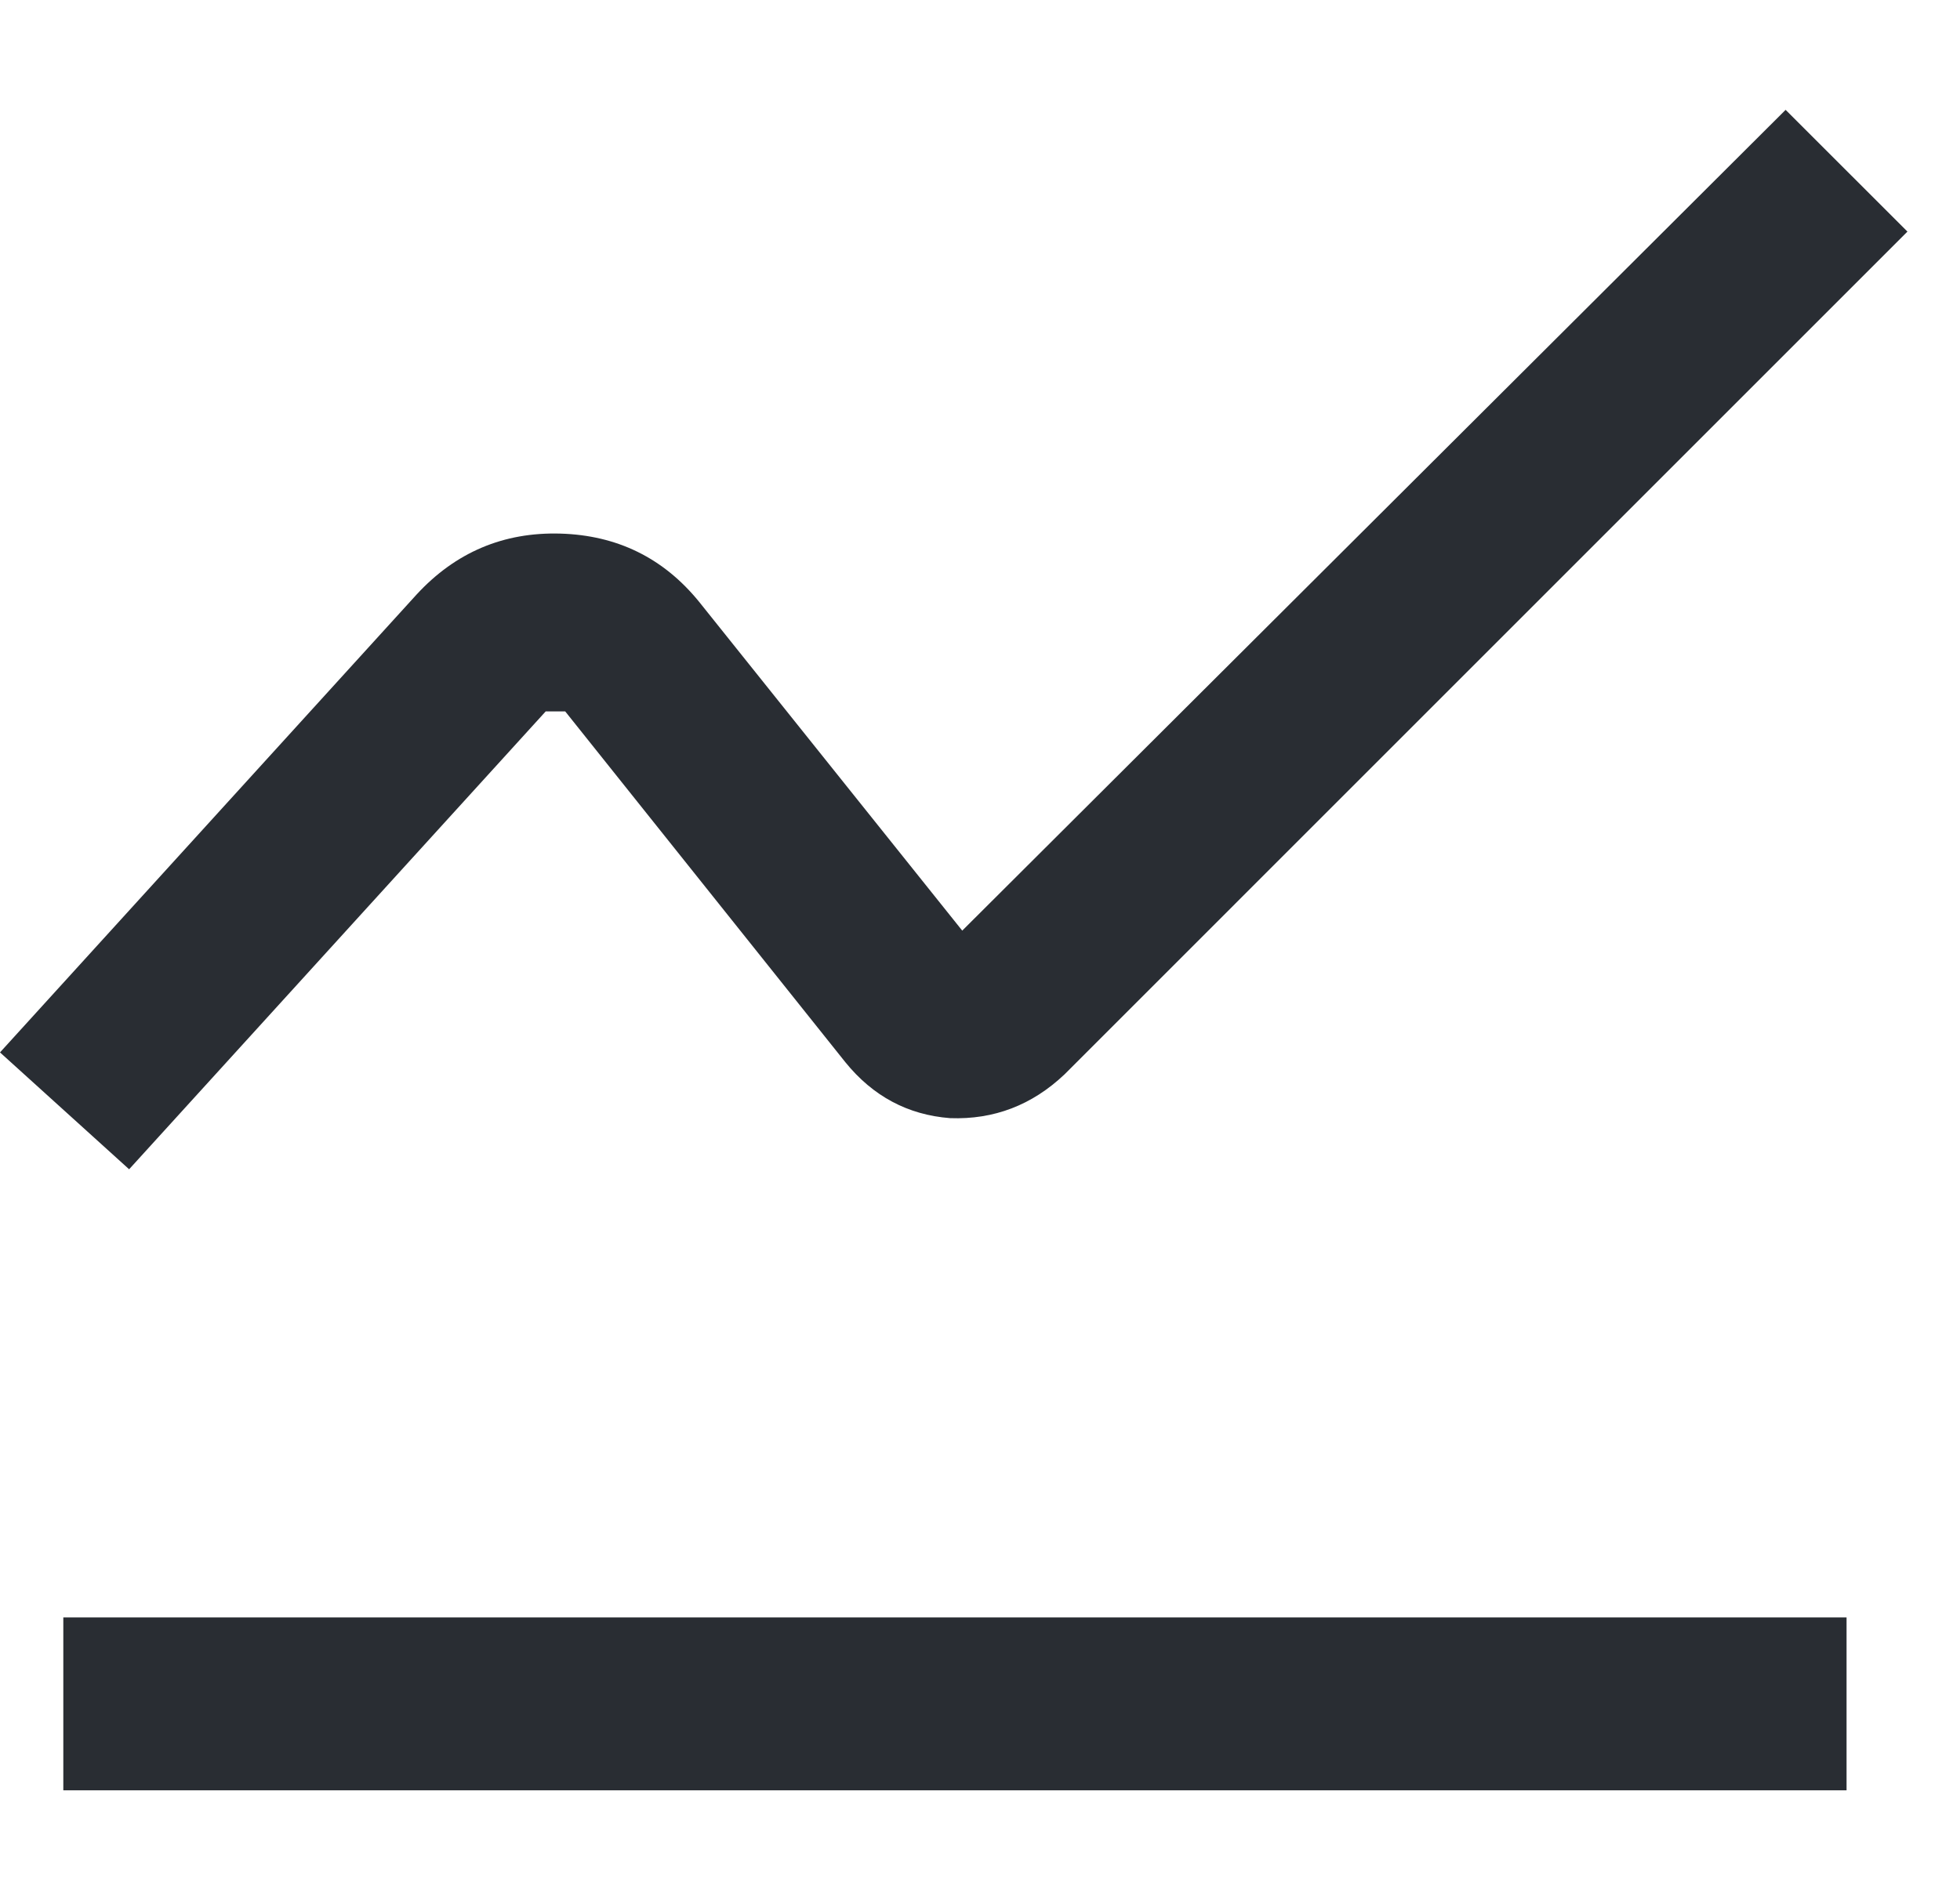 <svg width="33" height="32" viewBox="0 0 33 32" fill="none" xmlns="http://www.w3.org/2000/svg">
<path d="M31.09 30.15V27.238H1.066V30.15H31.09ZM9.188 11.98L2.174 19.691L0 17.723L7.014 10.012C7.67 9.301 8.477 8.959 9.434 8.986C10.391 9.014 11.17 9.396 11.771 10.135L16.201 15.672L30.064 1.85L32.115 3.9L17.924 18.092C17.377 18.611 16.734 18.857 15.996 18.83C15.285 18.775 14.697 18.461 14.232 17.887L9.516 11.98H9.188Z" fill="#292D33"/>
</svg>
